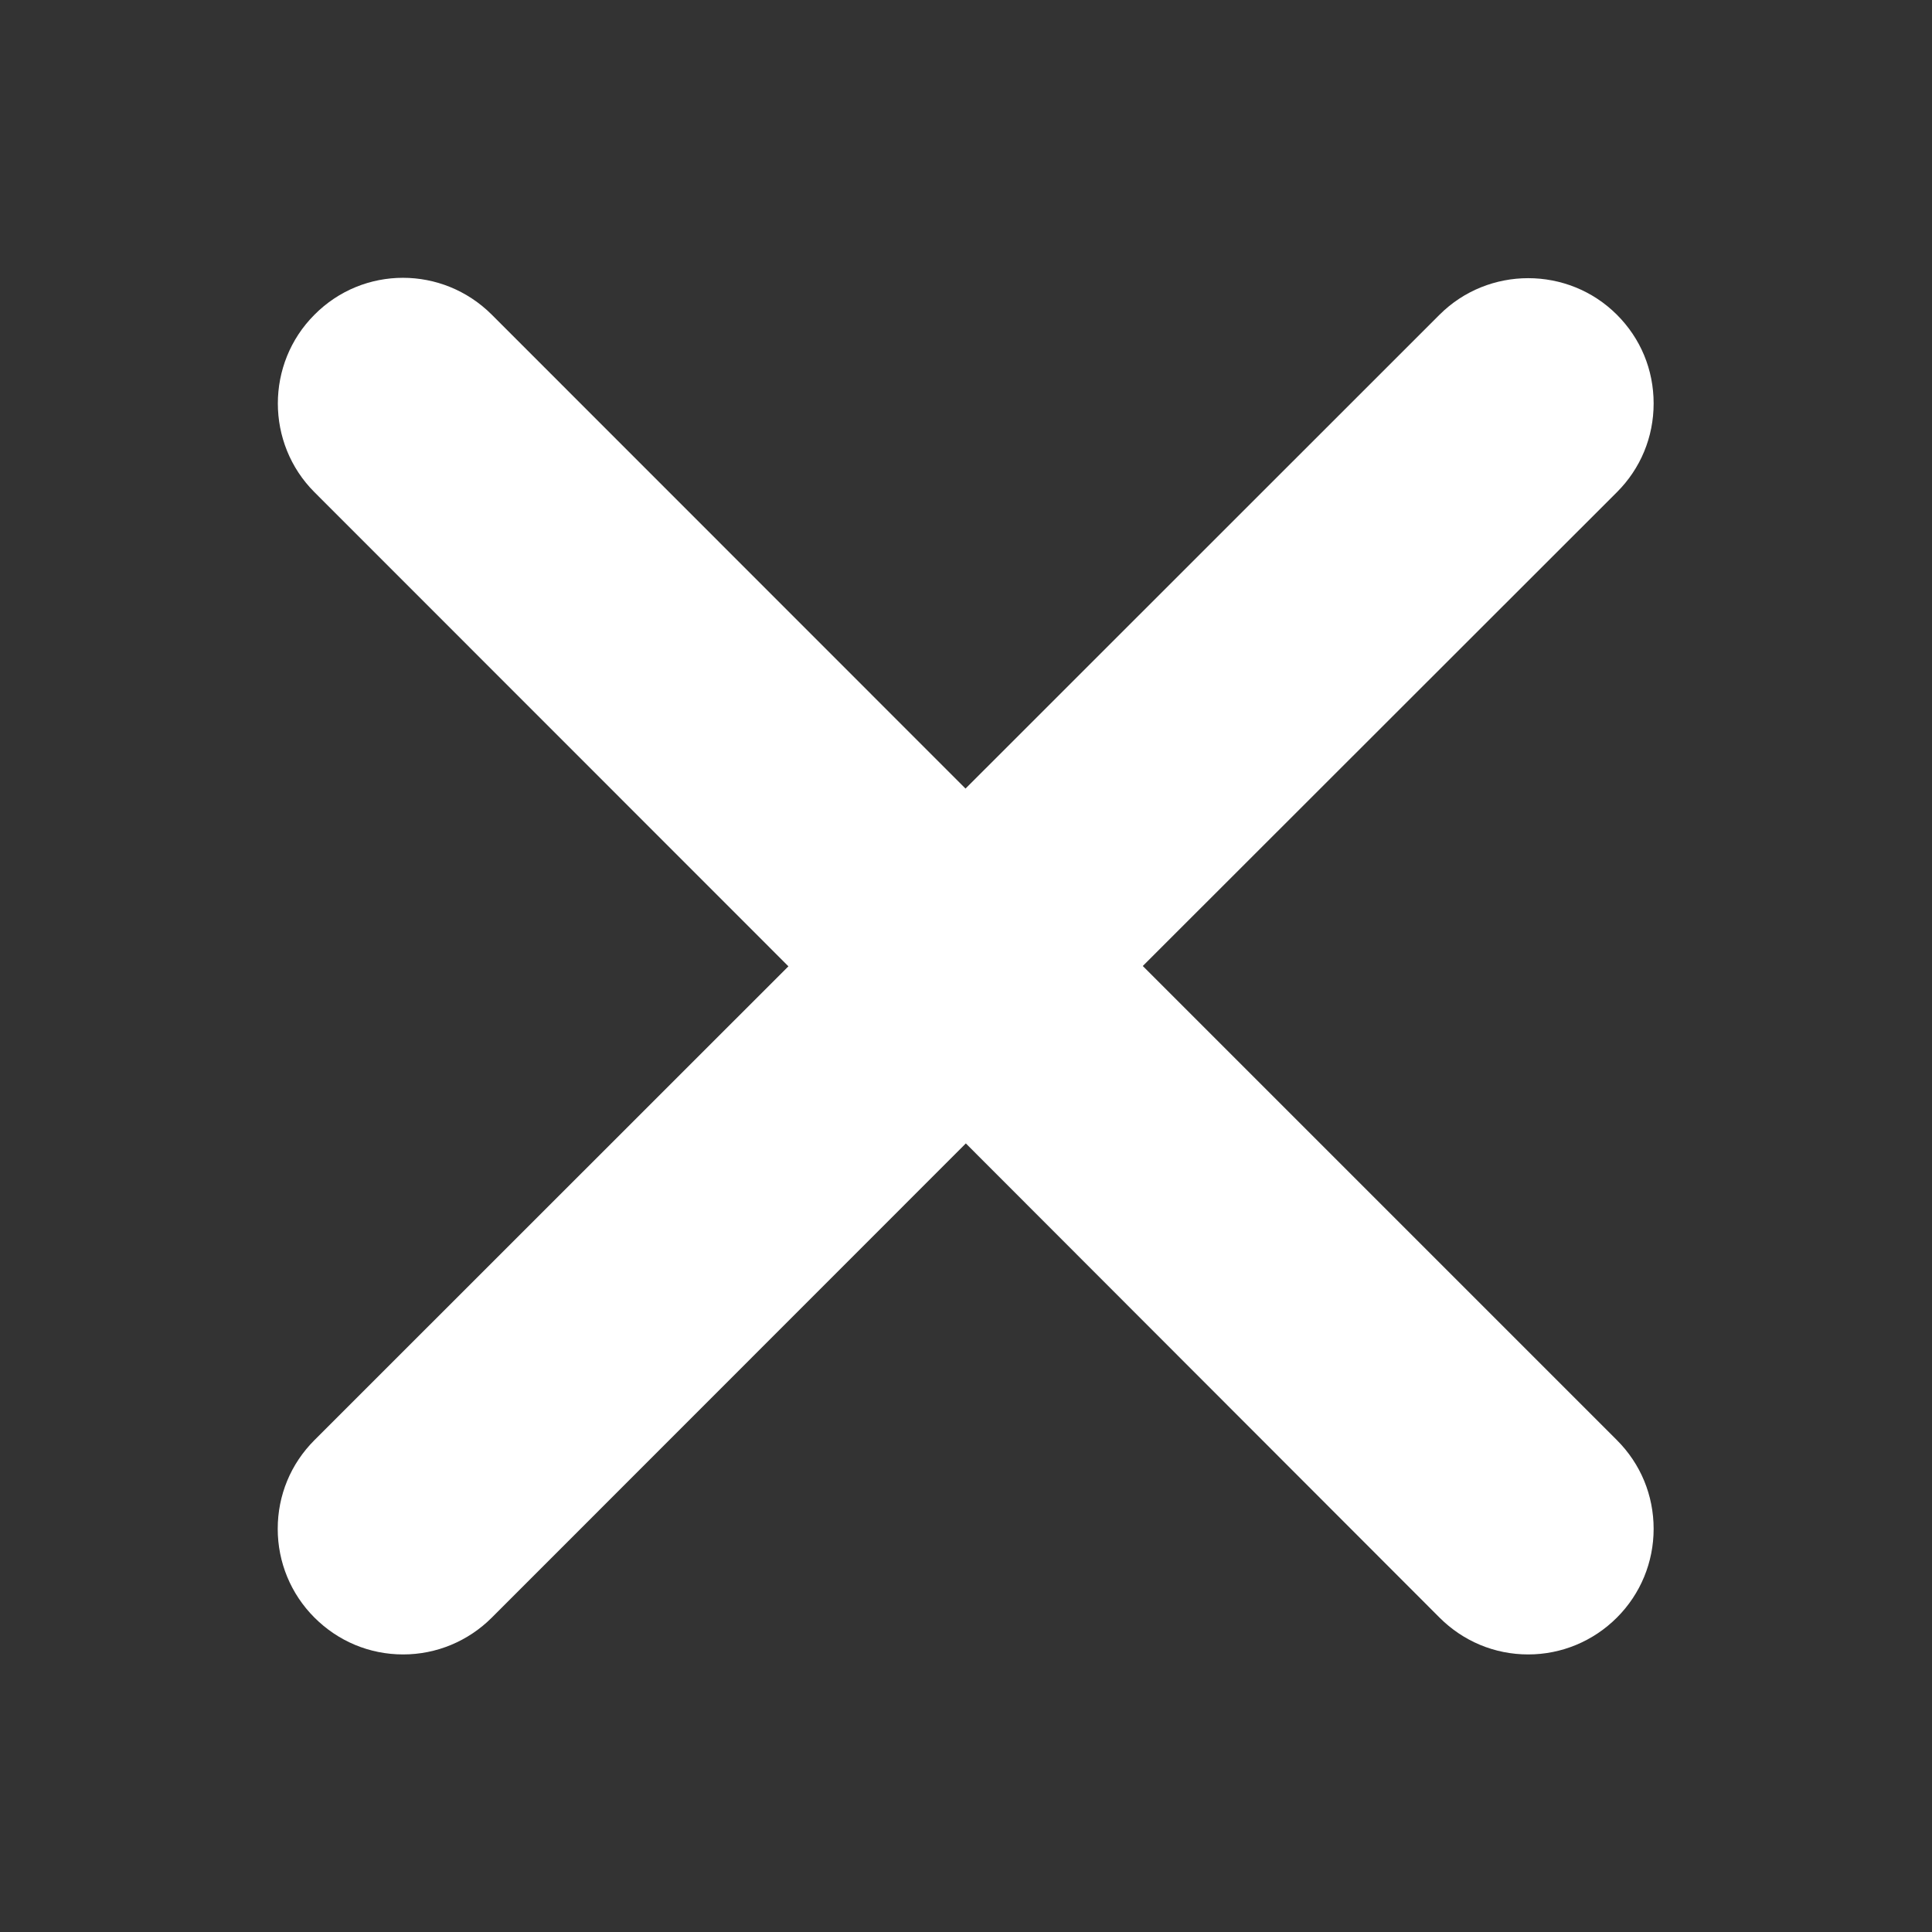 <svg xmlns="http://www.w3.org/2000/svg" width="12" height="12" viewBox="0 0 12 12" fill="none">
<rect x="0" y="0" width="12" height="12" fill="#333333" stroke="none"/>
<path d="M7.098 6L10.043 3.057C10.19 2.91 10.271 2.715 10.271 2.506C10.271 2.296 10.19 2.102 10.043 1.955C9.74 1.652 9.244 1.652 8.941 1.955L5.997 4.898L3.055 1.955C2.749 1.649 2.256 1.649 1.953 1.955C1.65 2.258 1.65 2.754 1.953 3.057L4.897 6.002L1.953 8.945C1.806 9.092 1.725 9.287 1.725 9.496C1.725 9.703 1.806 9.9 1.953 10.047C2.1 10.194 2.295 10.276 2.504 10.276C2.711 10.276 2.908 10.194 3.055 10.047L5.999 7.102L8.941 10.047C9.088 10.194 9.283 10.276 9.492 10.276C9.699 10.276 9.896 10.194 10.043 10.047C10.19 9.9 10.271 9.703 10.271 9.496C10.271 9.287 10.19 9.092 10.043 8.945L7.098 6Z" fill="white"/>
</svg>